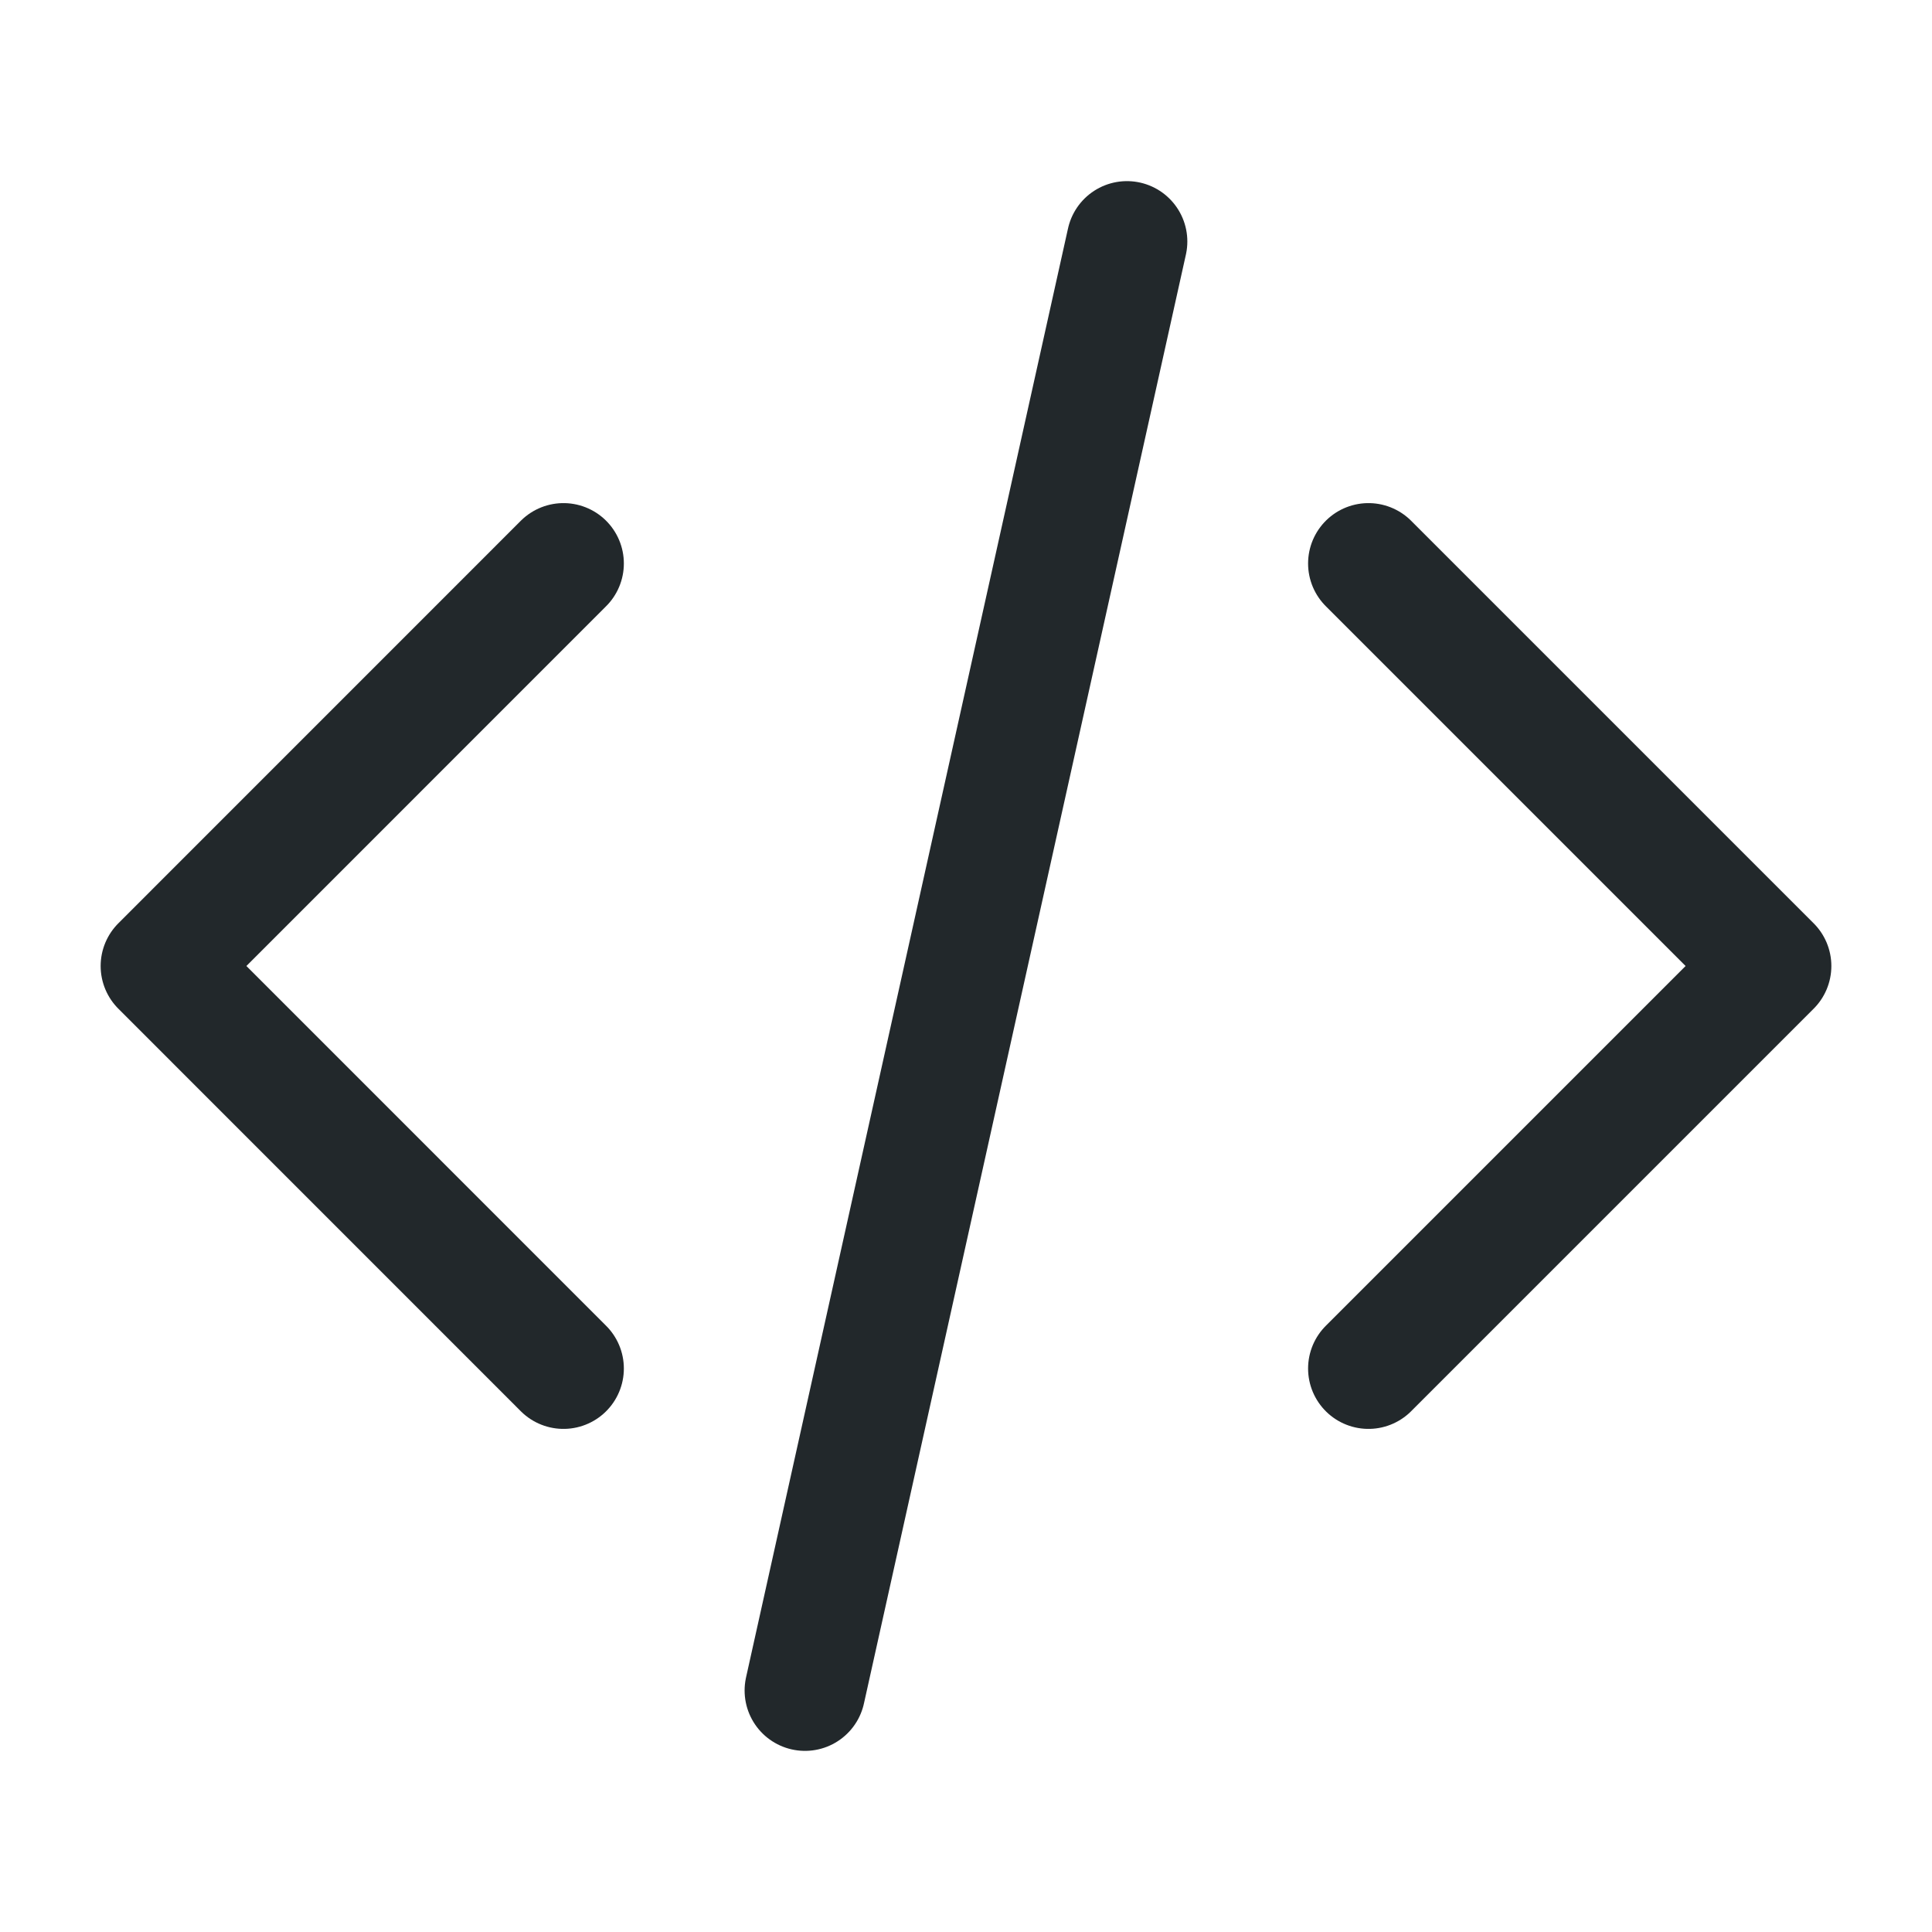 <?xml version="1.0" encoding="utf-8"?>
<svg width="32" height="32" viewBox="0 0 32 32" stroke="#22282B" fill="none" xmlns="http://www.w3.org/2000/svg">
    <path d="M22.666 22.667L29.333 16L22.666 9.333M9.333 9.333L2.667 16L9.333 22.667M18.666 4L13.333 28" stroke="#22282B" stroke-width="2" stroke-linecap="round" stroke-linejoin="round"></path>
</svg>